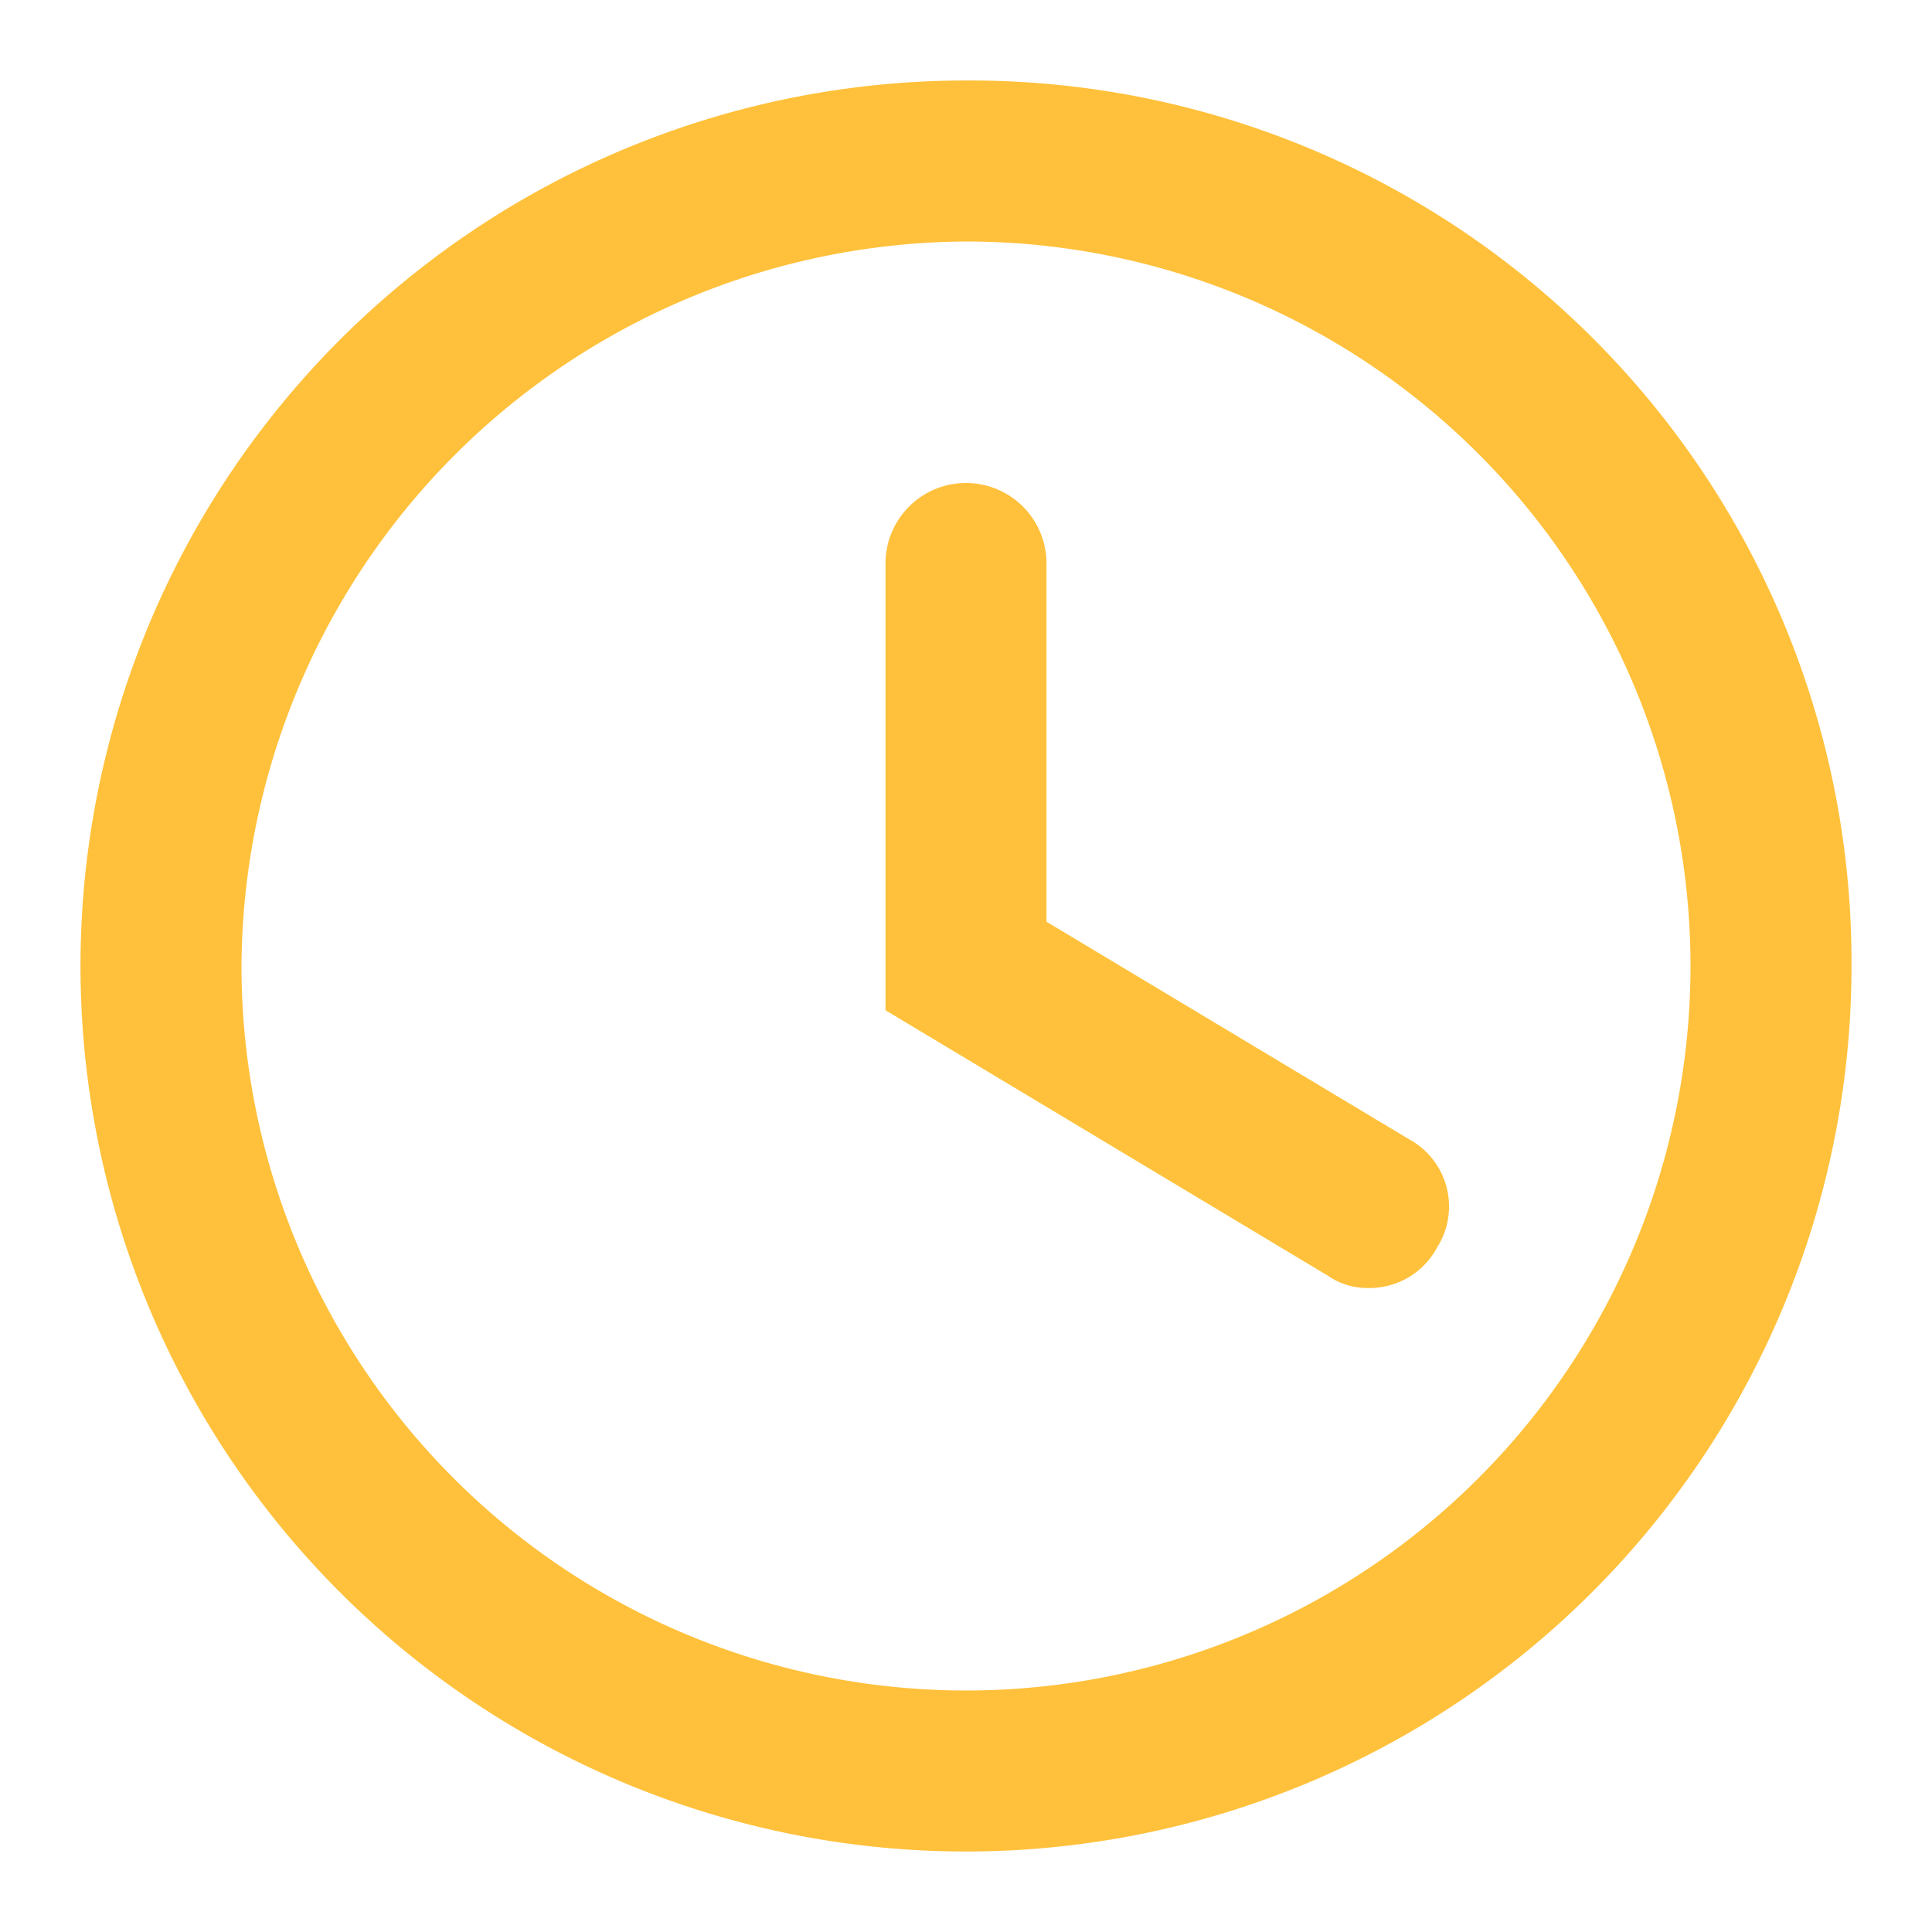 <svg width="40" height="40" viewBox="0 0 48 48" xmlns="http://www.w3.org/2000/svg"><g data-name="Layer 2"><path fill="none" data-name="invisible box" d="M0 0h48v48H0z"/><g data-name="icons Q2"><path fill="#ffc13b" d="M24 6A18 18 0 1 1 6 24 18.1 18.1 0 0 1 24 6m0-4a22 22 0 1 0 22 22A21.9 21.9 0 0 0 24 2"/><path fill="#ffc13b" d="M34 32a1.7 1.7 0 0 1-1-.3l-11-6.6V14a2 2 0 0 1 4 0v8.9l9 5.4a1.9 1.9 0 0 1 .7 2.7 1.9 1.9 0 0 1-1.7 1"/></g></g></svg>
